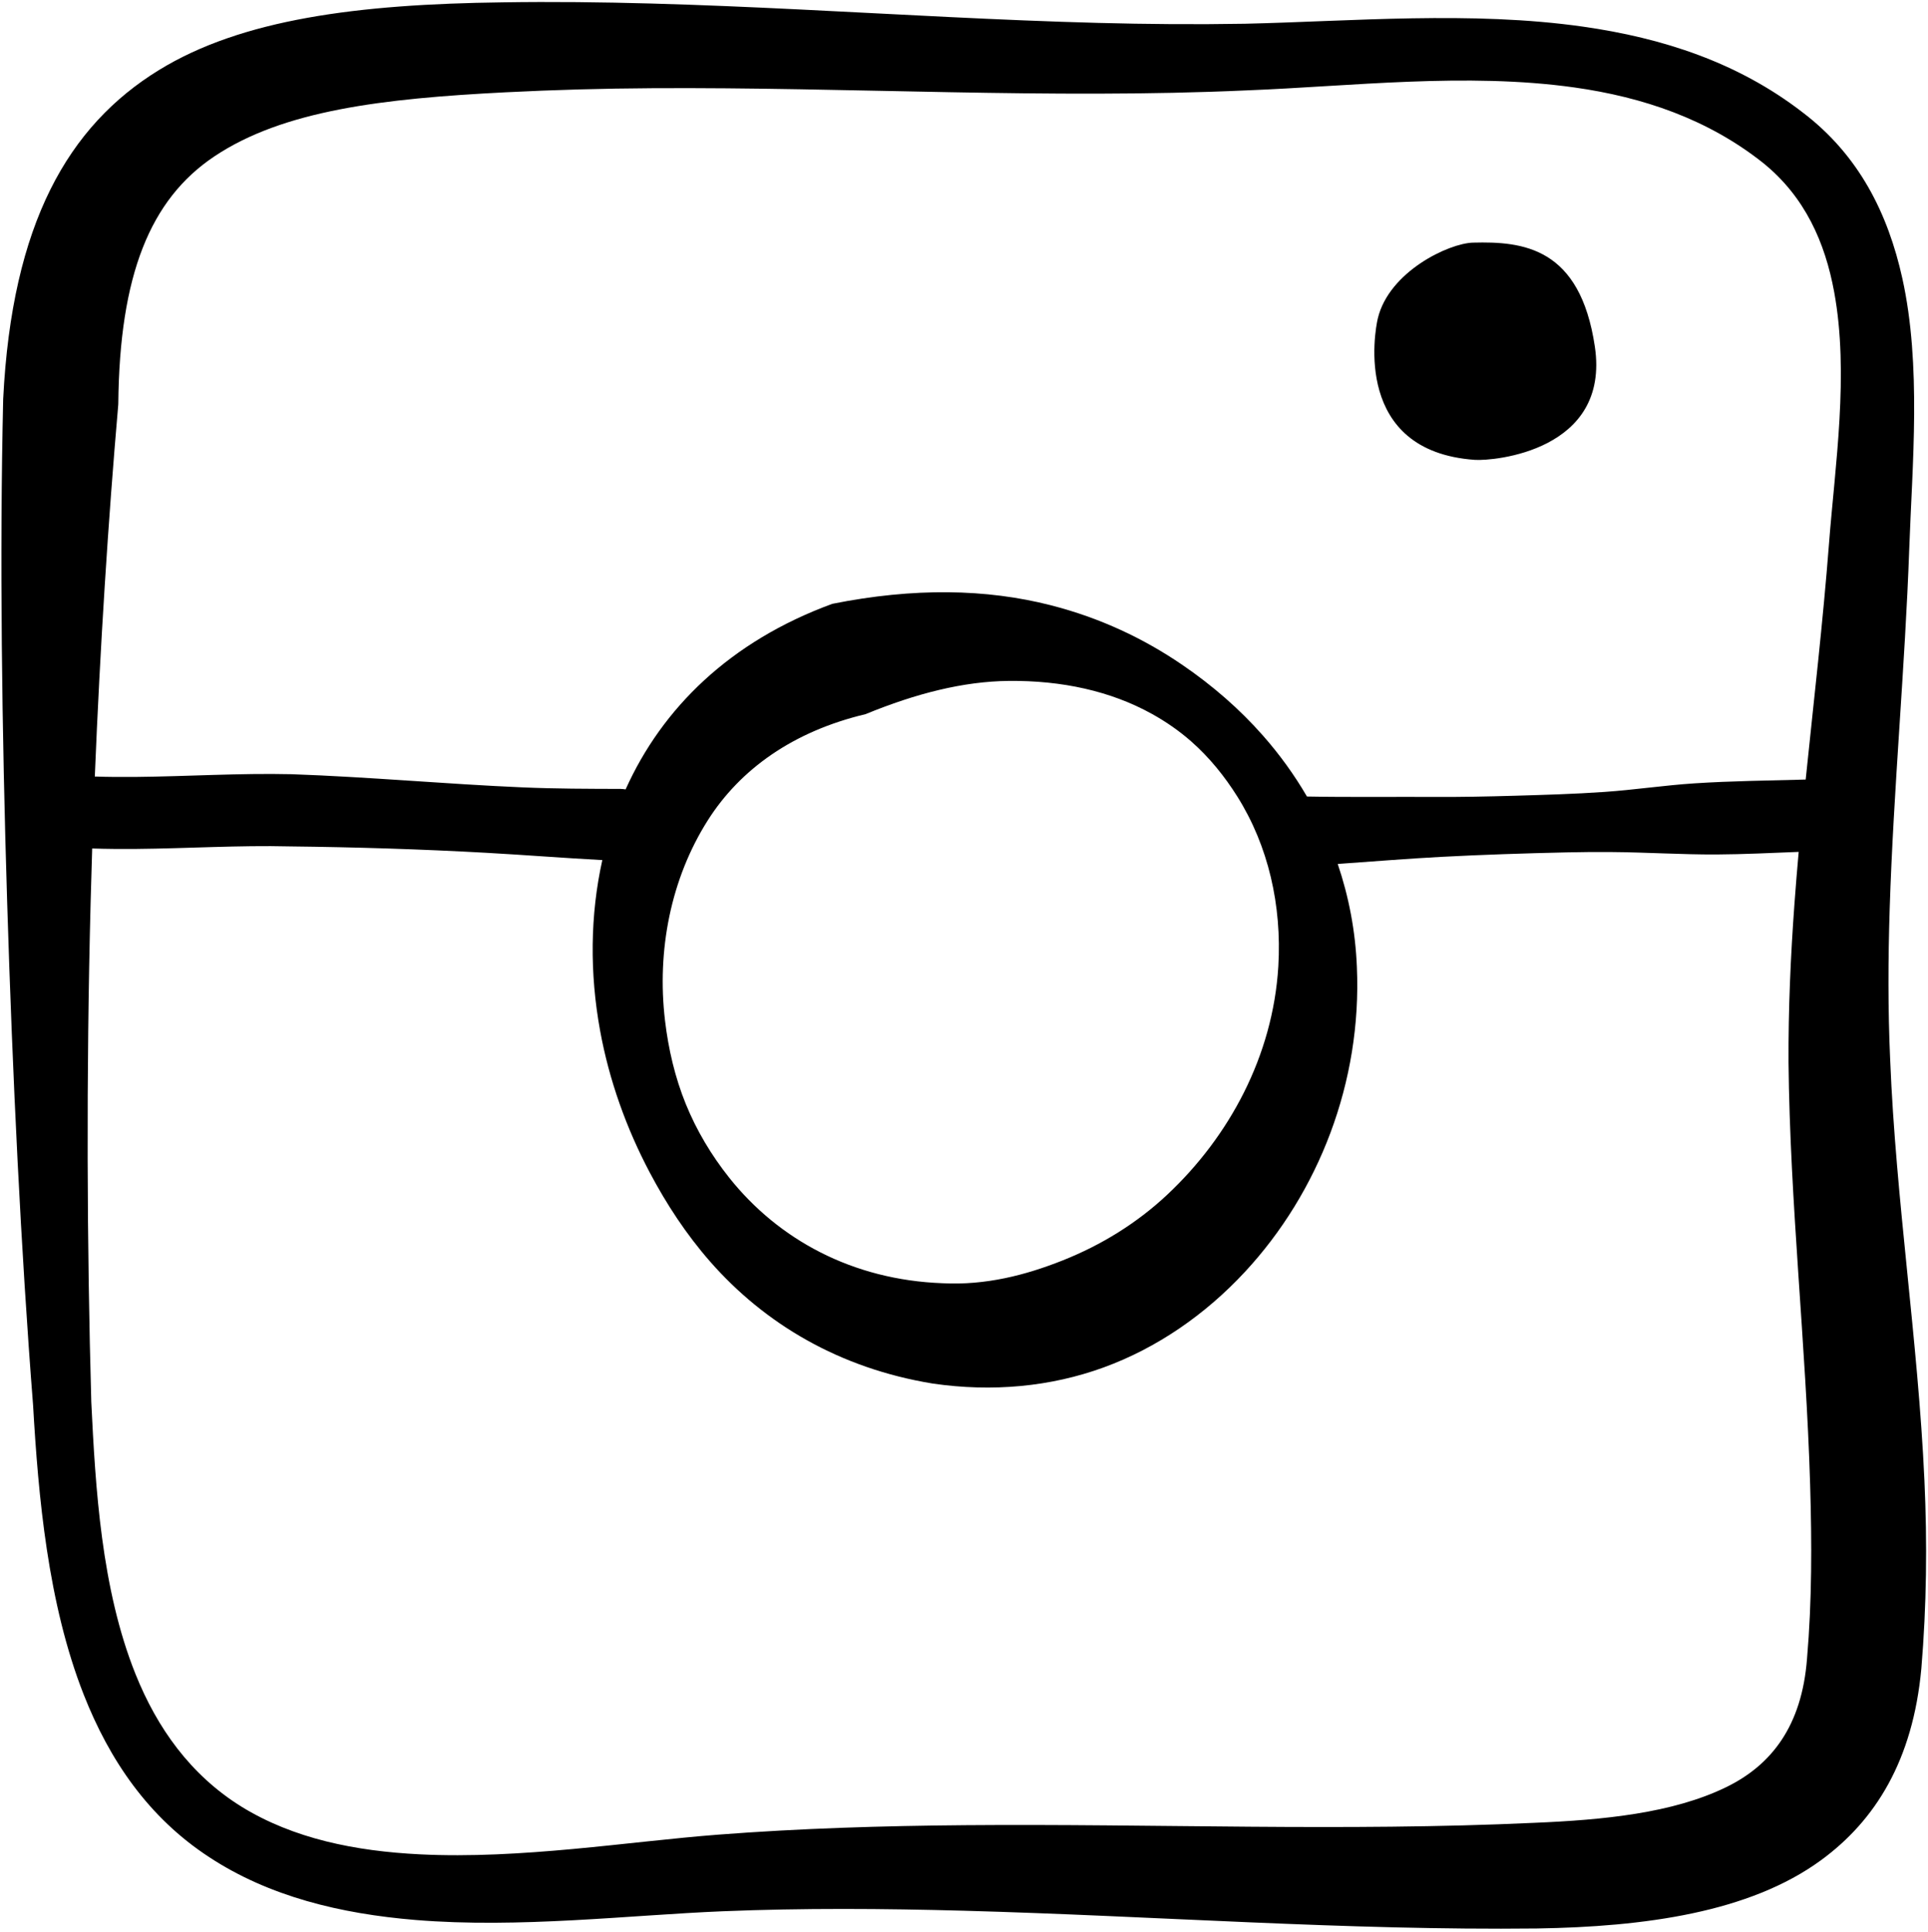 <?xml version="1.0" encoding="UTF-8"?><svg xmlns="http://www.w3.org/2000/svg" xmlns:xlink="http://www.w3.org/1999/xlink" clip-rule="evenodd" fill-rule="evenodd" height="424.1" preserveAspectRatio="xMidYMid meet" stroke-linejoin="round" stroke-miterlimit="2" version="1.0" viewBox="-0.1 -0.3 423.3 424.1" width="423.3" zoomAndPan="magnify"><g><g id="change1_1"><path d="M248.329,711.128C247.828,732.796 248.137,756.931 248.884,781.084C249.63,805.202 250.792,829.285 252.48,850.838C253.209,863.496 254.523,878.365 259.517,891.052C263.083,900.112 268.492,908.103 276.953,913.62C285.247,919.07 295.166,921.475 305.578,922.336C319.961,923.526 335.32,921.658 348.212,921.13C359.411,920.671 370.601,920.748 381.797,921.055C408.289,921.779 434.772,923.81 461.31,923.518C476.263,923.281 490.837,921.301 500.773,914.037C508.287,908.545 513.535,900.208 514.707,887.406C515.436,878.709 515.532,870.005 515.134,861.307C514.241,841.799 511.158,822.34 510.377,802.89C510.059,795.912 510.085,788.915 510.31,781.905C510.846,765.186 512.441,748.431 513.031,731.801C513.44,720.246 514.741,706.46 512.062,694.366C510.076,685.397 506.053,677.283 498.229,671.344C489.228,664.38 478.75,661 467.725,659.429C452.232,657.22 435.59,658.688 420.782,659.026C413.981,659.144 407.179,659.089 400.373,658.909C372.833,658.178 345.268,655.633 317.702,656.055C297.593,656.305 281.458,658.38 269.934,665.475C257.371,673.209 249.548,686.751 248.33,711.122L248.329,711.128ZM331.532,775.16C326.162,774.872 320.8,774.448 315.428,774.149C306.345,773.643 297.253,773.365 288.161,773.262C281,773.087 273.908,773.55 266.78,773.612C264.753,773.629 262.724,773.616 260.689,773.55C260.608,776.051 260.535,778.552 260.471,781.055C259.851,805.006 259.964,828.951 260.565,850.409C261.142,862.284 261.947,876.328 266.707,888.195C269.702,895.662 274.331,902.198 281.42,906.602C288.657,911.062 297.244,912.775 306.182,913.221C320.205,913.921 335.069,911.458 347.583,910.492C359.014,909.61 370.455,909.269 381.91,909.174C408.221,908.955 434.568,910.068 460.89,908.849C470.599,908.446 480.16,907.509 487.578,903.907C493.879,900.847 498.11,895.416 498.829,886.059C499.52,878.012 499.502,869.961 499.262,861.906C498.681,842.344 496.458,822.752 496.261,803.245C496.226,795.905 496.547,788.559 497.086,781.209C497.261,778.813 497.459,776.416 497.672,774.022C493.87,774.167 490.078,774.361 486.288,774.38C481.4,774.404 476.546,774.08 471.665,774.043C469.576,774.028 467.489,774.043 465.399,774.091C459.608,774.223 453.81,774.408 447.994,774.715C443.224,774.968 438.46,775.363 433.657,775.697C435.199,780.232 436.117,785.027 436.317,789.993C437.025,805.955 431.025,821.293 420.772,832.342C415.328,838.208 408.627,842.89 401.141,845.616C393.793,848.292 385.71,849.057 377.414,847.849C364.452,845.729 354.072,839.557 346.476,830.881C343.199,827.137 340.47,822.983 338.143,818.59C334.858,812.39 332.477,805.712 331.223,798.841C329.775,790.913 329.828,782.823 331.532,775.16ZM368.088,754.896C375.111,752.011 381.683,750.349 387.939,750.282C395.355,750.201 402.137,751.693 407.839,754.853C409.809,755.944 411.649,757.22 413.306,758.679C415.832,760.901 417.947,763.522 419.714,766.335C424.03,773.208 425.905,781.457 425.409,789.908C424.659,802.373 418.583,813.557 409.99,821.617C405.767,825.578 400.833,828.615 395.477,830.745C390.297,832.806 384.755,834.227 378.786,833.918C366.264,833.461 355.988,827.853 349.149,819.258C346.68,816.155 344.619,812.706 343.123,809.028C341.619,805.329 340.708,801.397 340.239,797.451C339.081,787.701 341.05,777.75 346.156,769.676C350.672,762.535 358.042,757.283 368.088,754.896ZM498.644,763.977C499.768,753.022 501.045,742.08 501.885,731.175C502.714,720.431 504.688,707.637 502.601,696.283C501.336,689.399 498.553,683.062 492.734,678.356C485.051,672.259 476.033,669.212 466.528,667.874C451.52,665.76 435.399,667.724 421.065,668.276C393.598,669.526 365.998,667.81 338.444,667.976C331.655,668.017 324.875,668.2 318.098,668.545C301.005,669.414 287.202,671.05 277.634,677.46C268.713,683.437 264.497,693.956 264.315,711.748C264.313,711.815 264.31,711.883 264.307,711.951C262.906,728.083 261.785,745.634 261.054,763.557C262.937,763.618 264.815,763.63 266.69,763.612C273.928,763.545 281.129,763.069 288.4,763.237C299.1,763.61 309.771,764.603 320.472,765.064C325.004,765.26 329.539,765.264 334.076,765.277C334.311,765.283 334.541,765.306 334.767,765.343C339.83,754.081 349.243,744.785 363.474,739.576C374.802,737.309 384.885,737.492 393.807,739.773C400.708,741.538 406.738,744.407 412.082,748.057C416.275,750.922 420.03,754.187 423.286,757.886C425.592,760.504 427.636,763.331 429.384,766.332C434.898,766.44 442.266,766.36 447.088,766.389C450.8,766.411 454.502,766.333 458.197,766.227C462.371,766.106 466.539,765.985 470.696,765.696C474.875,765.407 479,764.779 483.184,764.505C488.318,764.17 493.474,764.121 498.644,763.977ZM452.438,689.421C449.086,689.51 440.78,693.439 439.222,699.955C438.78,701.804 435.798,718.4 452.694,719.585C455.293,719.767 471.525,718.355 469.363,703.849C467.306,690.048 459.38,689.237 452.438,689.421Z" fill="inherit" transform="translate(-392.01 -1037.007) scale(1.581)"/></g></g></svg>